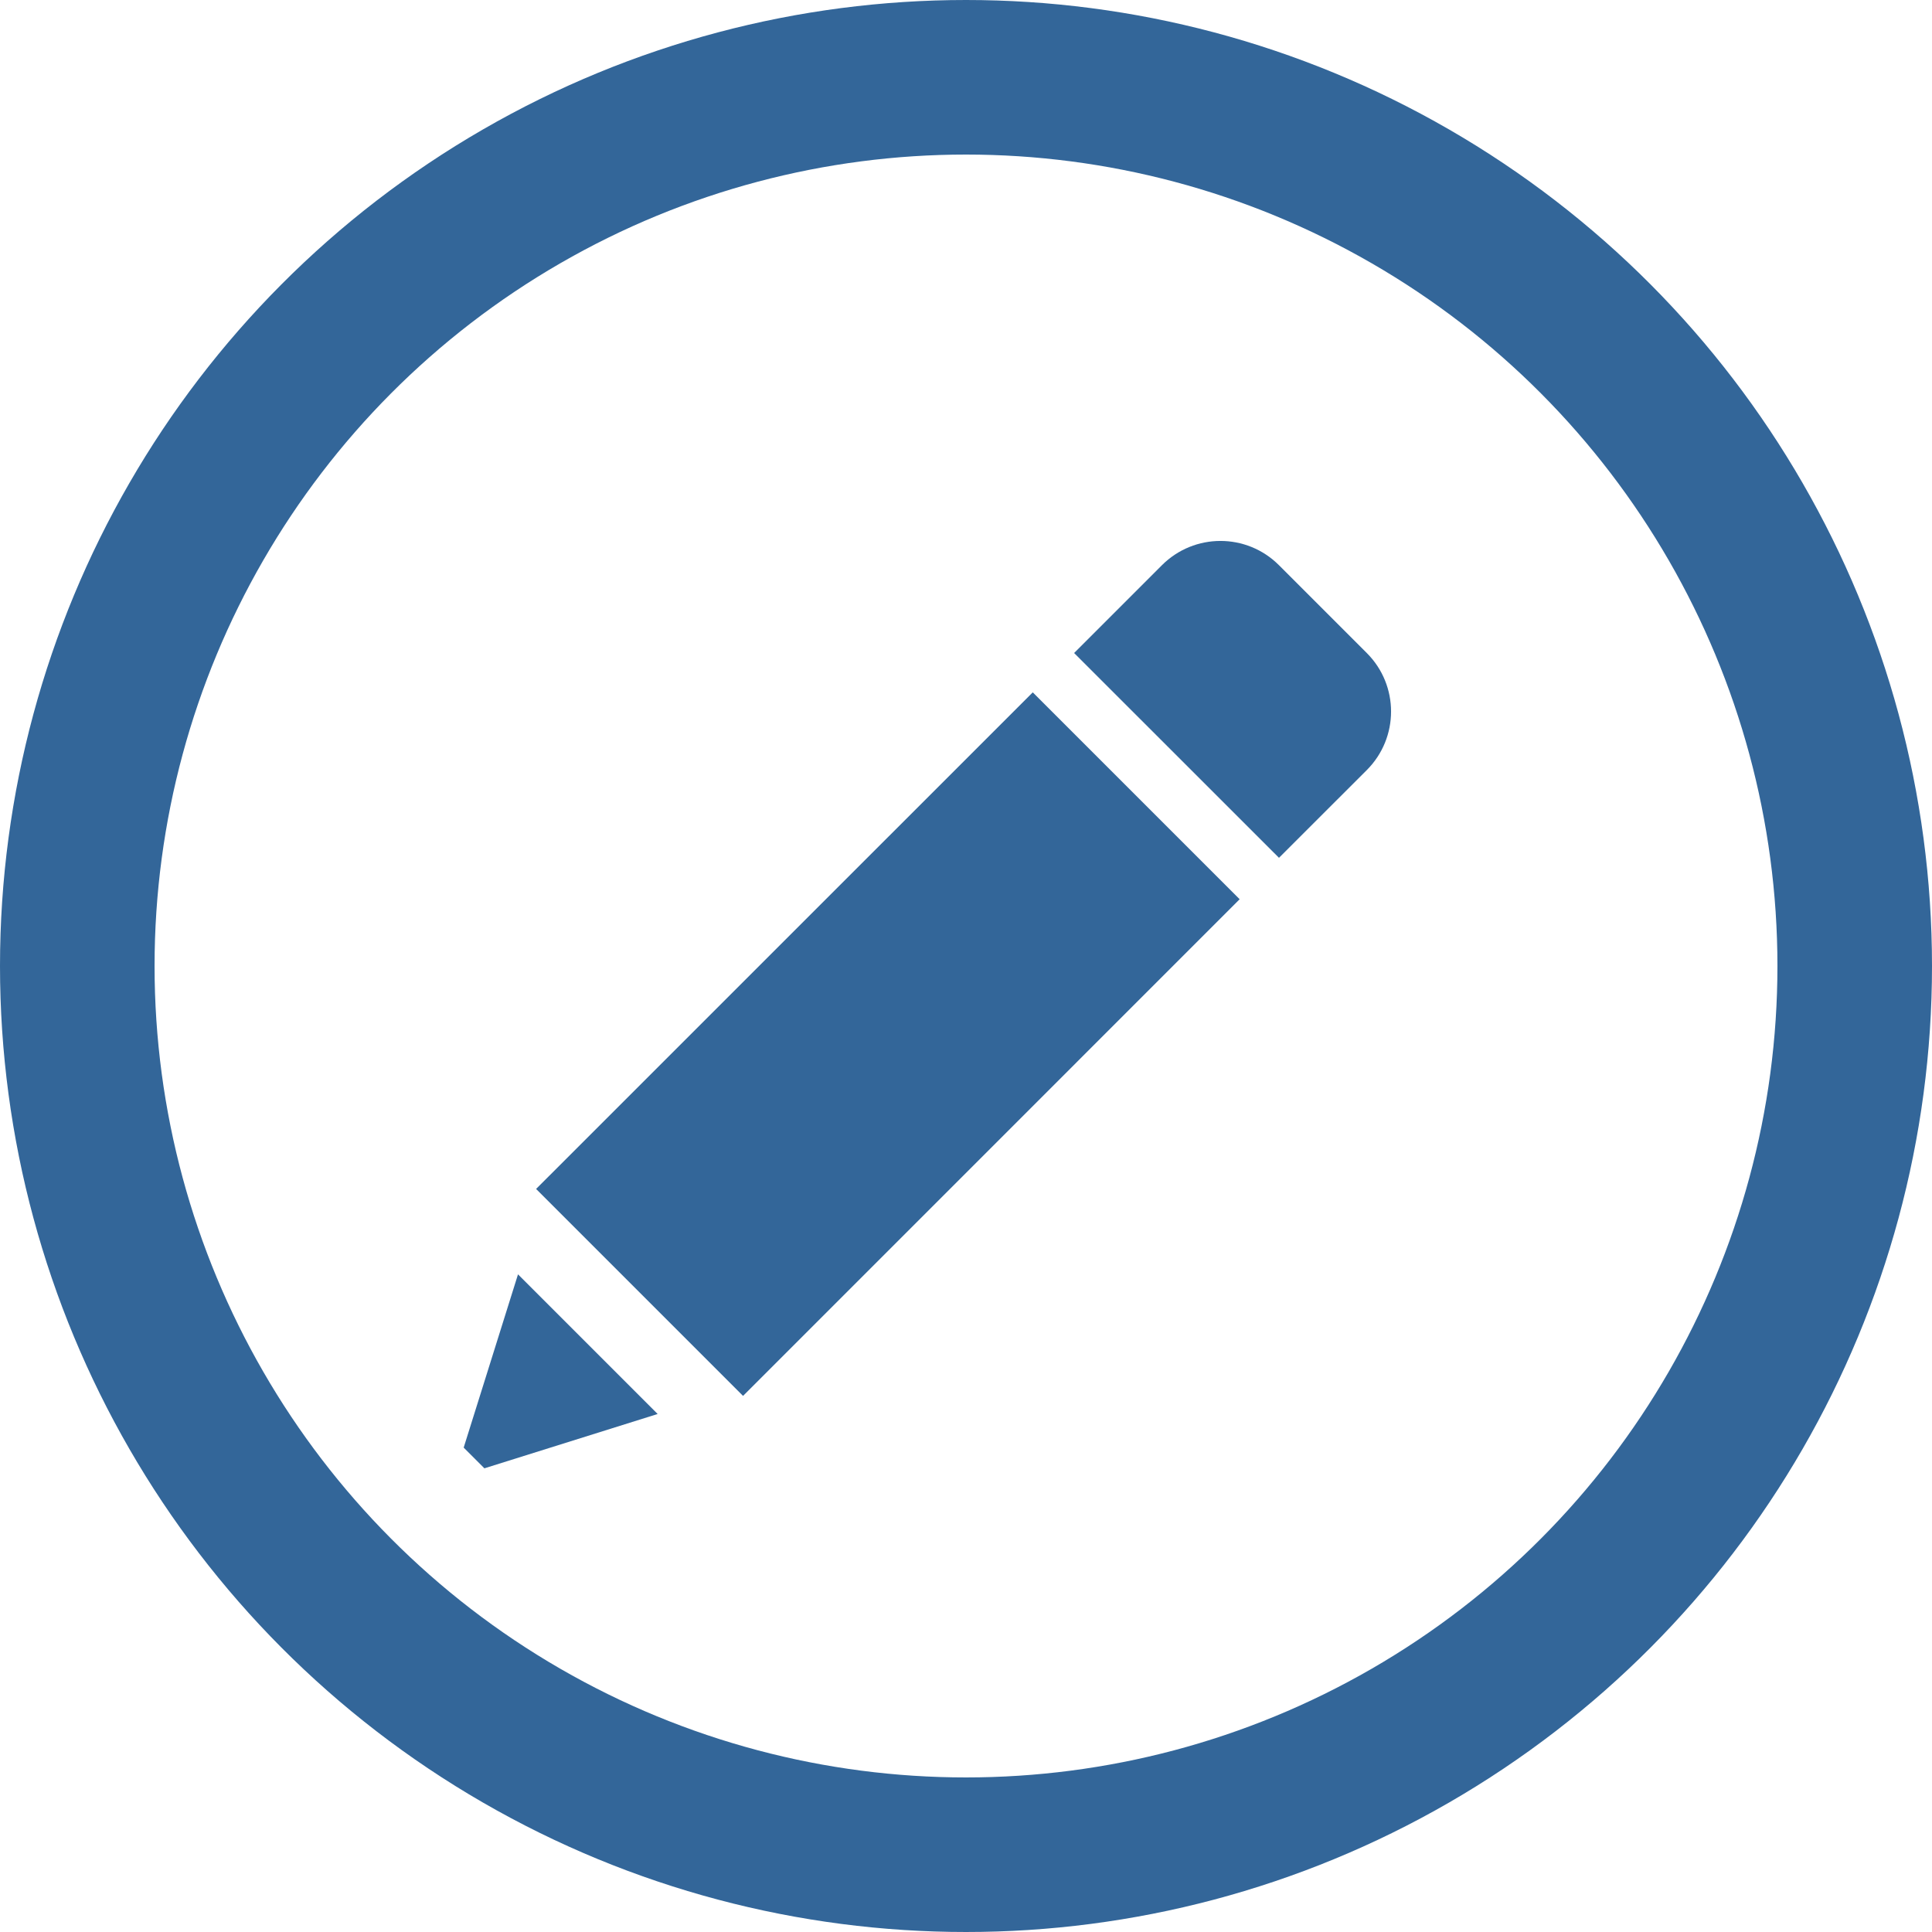 <?xml version="1.0" encoding="UTF-8"?>
<svg width="25px" height="25px" viewBox="0 0 25 25" version="1.1" xmlns="http://www.w3.org/2000/svg" xmlns:xlink="http://www.w3.org/1999/xlink">
    <title>FB57C0D6-AB9C-4225-86E7-AEE097C9812E</title>
    <g id="Page-1" stroke="none" stroke-width="1" fill="none" fill-rule="evenodd">
        <g id="BE-Person-Profile-Header-Redesign-Self-Profile-Page-DRAFTa-210520" transform="translate(-382, -123)">
            <g id="icon/Edit/Round-Copy" transform="translate(382, 123)">
                <circle id="Oval" stroke="#336699" stroke-width="2" cx="12.5" cy="12.5" r="11.5"></circle>
                <path d="M6.268,19 L6,18.732 L6.703,16.49 L8.51,18.297 L6.268,19 Z M16.55,11.1 L13.899,8.45 L15.035,7.314 C15.454,6.895 16.132,6.895 16.55,7.314 L17.686,8.45 C18.105,8.868 18.105,9.546 17.686,9.965 L16.55,11.1 Z M13.364,8.959 L16.041,11.636 L9.615,18.063 L6.937,15.385 L13.364,8.959 Z" id="Fill-833" fill="#336699"></path>
            </g>
        </g>
    </g>
</svg>